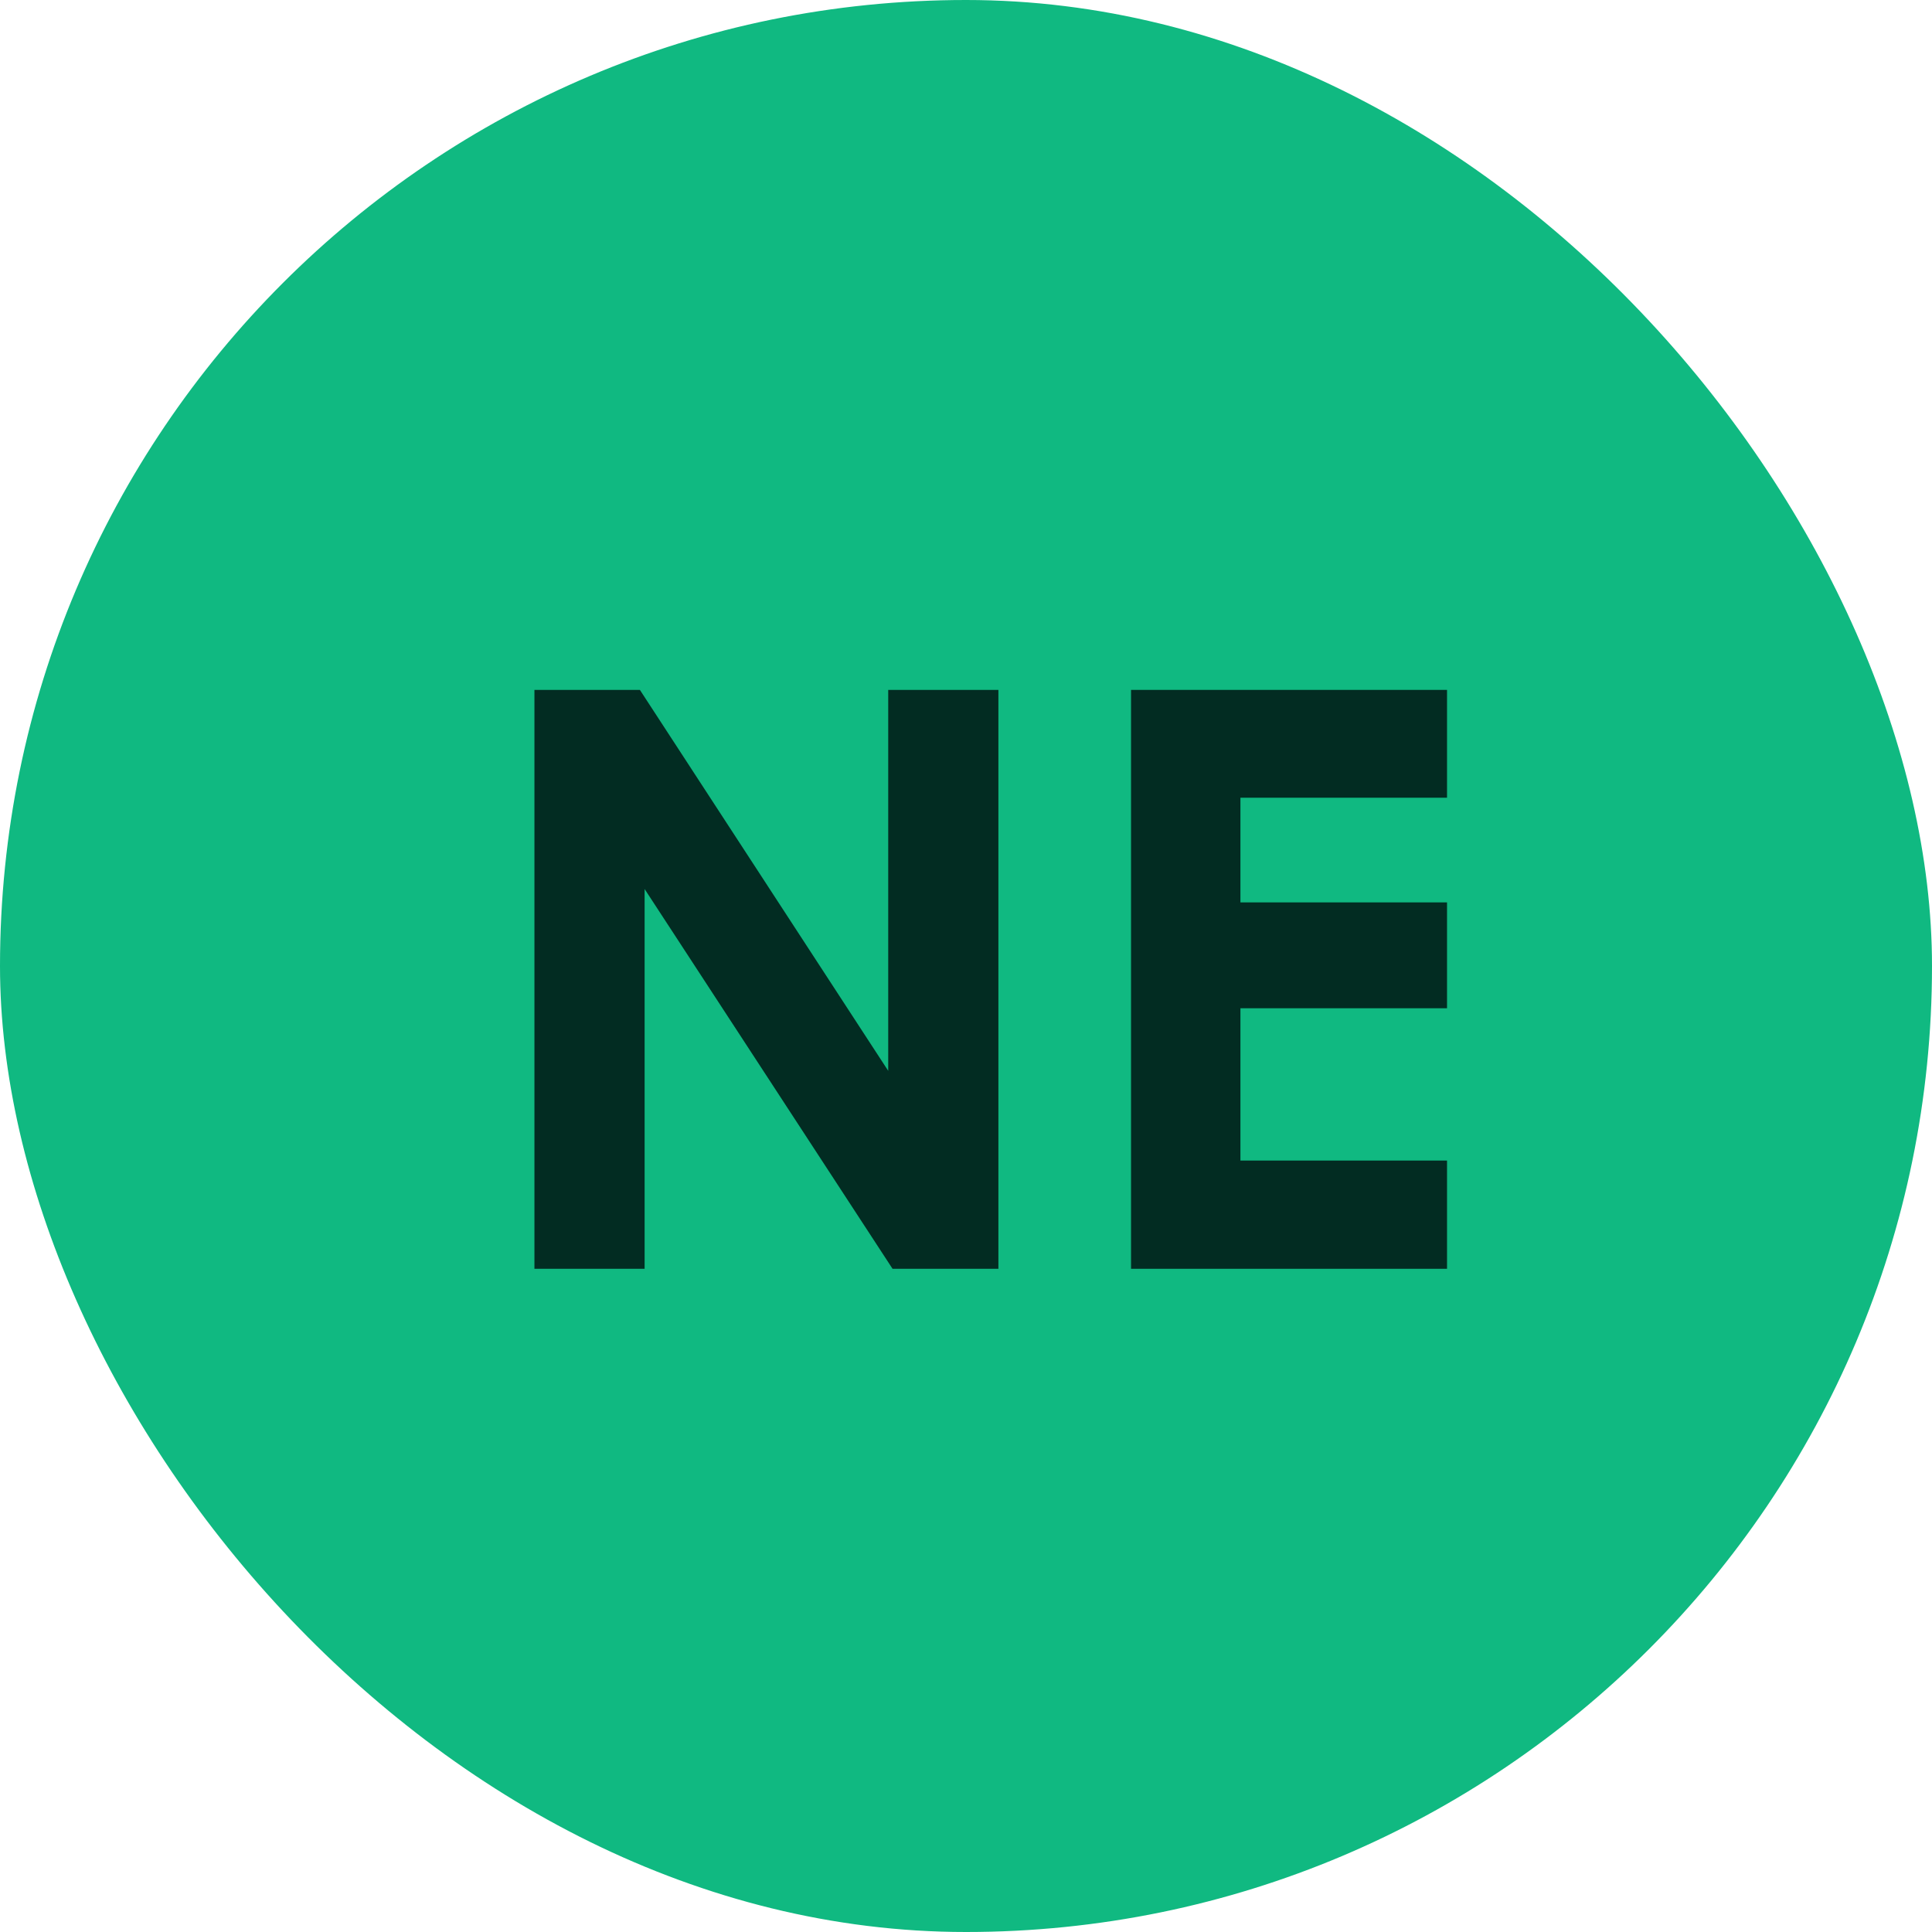 <svg width="100" height="100" viewBox="0 0 100 100" fill="none" xmlns="http://www.w3.org/2000/svg">
<rect width="100" height="100" rx="50" fill="#10B981"/>
<path d="M27.662 35.709H33.121L45.974 55.426V35.709H51.677V65.672H46.198L33.365 46.015V65.672H27.662V35.709Z" fill="#022C22"/>
<path d="M58.542 35.709H74.898V41.29H64.204V46.708H74.898V52.187H64.204V60.07H74.898V65.672H58.542V35.709Z" fill="#022C22"/>
</svg>
